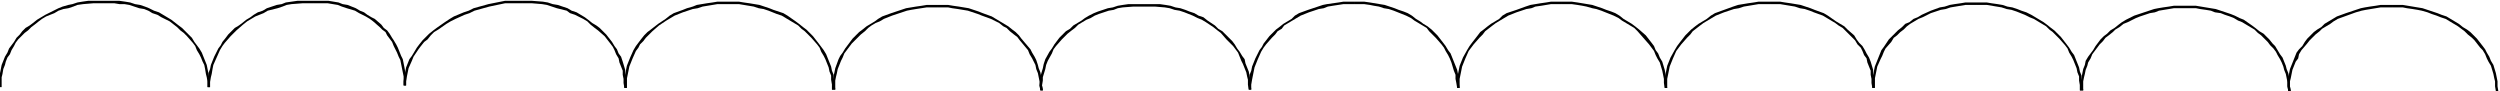 <svg xmlns="http://www.w3.org/2000/svg" fill-rule="evenodd" height="17.901" preserveAspectRatio="none" stroke-linecap="round" viewBox="0 0 3035 111" width="490.455"><style>.brush1{fill:#000}.pen1{stroke:none}</style><path class="pen1 brush1" d="M2 106V94l1-4 1-6 2-5 1-4 2-5 3-4 2-5 3-5 2-4 3-4 4-4 4-4 4-3 4-4 4-3 5-4 4-3 5-3 10-4 5-3 6-2 6-1 6-2 5-2 7-1 12-1h13V1h-19l-7 1-6 1-6 2-5 1-7 2-5 2-6 3-10 5-5 3-5 3-5 4-4 3-5 3-4 4-3 4-4 4-3 5-3 4-3 4-2 5-3 5-2 5-2 5-1 5-1 5-1 5v12h3zM126 4h13l6 1h6l6 1 6 2 6 2 6 1 5 2 5 3 6 2 5 3 10 5 9 7 4 4 4 3 4 4 7 8 3 4 2 5 3 5 2 4 2 5 2 4 1 5 1 6 1 4 1 6v6h3v-6l-1-6-1-5-1-5-1-5-2-5-2-5-2-5-3-5-3-4-3-4-3-5-4-4-4-4-4-4-4-3-9-7-10-6-5-3-6-2-6-3-5-2-6-2-6-1-6-2-6-1-7-1h-19v3z"/><path class="pen1 brush1" d="M255 106v-6l1-6 1-4 1-6 1-5 4-9 4-9 3-5 3-4 7-8 4-4 3-3 8-7 5-4 5-3 5-3 5-2 5-2 5-3 12-3 6-2 5-2 6-1 13-1h13V1h-19l-7 1-7 1-5 2-6 1-12 4-5 3-6 2-5 3-4 3-5 3-5 4-4 3-5 3-4 4-4 4-3 4-4 5-2 4-3 4-5 10-2 5-2 5-1 5-2 5v5l-1 6v6h3zM380 4h18l6 1 6 1 5 2 6 2 10 3 5 3 4 2 4 2 5 3 4 3 8 7 3 3 4 3 2 4 3 4 3 4 2 5 4 8 2 5 2 4 2 10 2 10v12-1h3V93l-2-11-2-10-2-4-2-5-2-5-2-4-3-5-2-3-3-5-3-4-4-3-3-4-8-7-4-2-5-3-4-3-5-2-5-3-10-4-6-1-5-2-6-1-6-1h-19v3z"/><path class="pen1 brush1" d="M493 104v-5l1-6 2-10 4-9 2-5 6-9 3-4 4-5 4-3 4-5 4-4 5-3 10-7 5-3 6-3 11-5 6-2 6-3 18-5 19-4h21V1h-21l-20 4-18 5-6 3-6 2-12 5-5 3-6 4-10 7-4 3-5 4-4 4-4 4-4 5-3 4-6 10-3 4-4 10-2 10-1 7v5h3zM634 4h12l12 1 6 1 6 2 6 2 12 3 4 3 6 2 10 5 5 3 4 4 5 4 4 3 8 7 7 9 3 4 2 4 2 5 3 5 1 5 4 10v5l1 5v5l1 6h3V96l-2-6v-5l-3-10-2-6-3-4-2-5-3-4-3-5-7-9-8-8-4-3-5-3-5-4-4-3-10-6-6-2-5-3-12-4-6-1-6-2-6-1-13-1h-12v3z"/><path class="pen1 brush1" d="M761 107V96l1-5 2-10 2-5 2-5 4-9 3-4 2-4 4-4 3-4 4-4 4-4 8-7 9-6 5-3 5-3 10-4 6-2 6-2 6-1 6-2 6-1 12-2h14V2h-14l-6 1-7 1-6 1-6 1-5 2-7 2-5 2-11 4-5 3-5 4-9 6-9 7-4 3-4 4-4 5-3 4-3 4-3 5-4 9-2 5-2 5-2 10-1 6v11h3zM885 5h12l6 1 6 1 6 1 6 2 6 1 6 2 5 2 5 2 6 2 5 3 10 6 5 3 4 4 4 3 4 4 4 4 7 8 3 4 2 5 3 5 2 4 2 5 2 5 1 5 2 5v5l1 6v6h4v-1l-1-5-1-6v-6l-2-5-1-5-2-5-2-5-2-5-3-5-3-4-3-4-7-9-4-4-4-4-4-3-5-4-4-3-10-7-5-3-6-2-6-2-5-2-6-2-6-2-6-1-6-1-7-1-6-1h-12v3z"/><path class="pen1 brush1" d="M1014 109V98l1-5 1-4 1-5 4-10 2-4 2-5 3-4 3-4 3-4 4-4 7-7 5-4 4-4 4-3 5-3 5-2 5-3 10-4 12-4 6-2 5-1 6-1 13-2h13V6h-13l-6 1-7 1-6 1-6 1-6 2-12 4-11 4-5 3-4 3-5 3-5 3-5 4-4 3-8 8-3 4-3 4-3 4-3 5-3 4-2 4-4 11-1 5-1 4-1 6-1 5v6h4zM1138 9h13l5 1 7 1 6 1 6 1 6 2 6 2 5 2 11 4 10 5 5 4 4 2 4 4 5 4 4 3 3 4 10 12 2 5 3 5 2 4 2 4 1 5 2 5 1 5 1 5v5l1 6h3v-1l-1-5v-5l-1-6-1-5-2-5-1-4-2-6-2-4-3-5-2-4-11-13-3-4-4-4-4-3-5-4-5-3-5-3-10-6-11-4-5-2-6-2-6-2-6-1-6-1-7-1-6-1h-13v3z"/><path class="pen1 brush1" d="m1266 110-1-6 1-6v-4l3-10 1-5 2-5 5-9 2-5 3-4 7-8 7-7 5-4 4-3 4-4 5-3 5-3 5-2 5-3 5-2 12-4 6-1 5-2 6-1 13-1h13V5h-19l-7 1-6 1-6 2-6 1-12 4-5 2-6 3-5 3-4 3-5 3-5 3-4 4-5 3-8 8-3 4-3 4-3 5-3 4-5 9-2 6-1 5-3 10v5l-1 6 1 6h3zM1389 8h13l12 1 6 1 6 2 6 1 6 2 5 2 5 2 6 3 5 2 5 3 9 6 5 4 4 3 7 8 4 4 4 4 3 4 3 4 2 5 2 5 2 4 2 5 2 5 1 5 1 4v6l1 6h3v-1l-1-6v-5l-1-5-1-5-2-5-2-5-1-5-3-4-3-5-3-4-3-5-3-4-4-4-8-8-5-3-4-4-9-6-5-4-6-2-5-3-6-2-5-2-6-2-6-1-6-2-6-1-7-1h-19v3z"/><path class="pen1 brush1" d="M1519 109v-6l1-6 1-5 1-5 1-5 2-5 2-5 4-9 3-5 3-4 7-8 4-4 3-4 5-3 3-4 5-3 5-3 5-3 5-3 10-4 12-4 6-1 5-2 6-1 13-2h13V2h-13l-6 1-7 1-7 1-5 1-6 2-12 4-11 4-5 3-4 4-5 3-5 3-5 4-4 3-4 4-4 4-7 9-2 4-3 4-5 10-2 5-2 5-1 5-2 5v6l-1 6v6h3zM1644 5h12l7 1 5 1 6 1 6 2 6 1 6 2 5 2 10 4 6 3 4 3 5 3 5 3 5 3 3 4 8 8 7 8 3 4 2 4 3 5 2 4 2 5 3 10 2 5v5l1 5 1 6h3l-1-6-1-5v-6l-1-5-4-10-2-5-2-5-3-4-3-5-3-4-7-9-7-7-5-4-5-3-4-3-5-3-5-4-5-3-5-2-6-2-5-2-6-2-6-2-6-1-6-1-6-1-7-1h-12v3z"/><path class="pen1 brush1" d="M1772 107V96l1-5 2-10 4-10 4-9 3-4 3-4 7-8 4-4 3-4 9-7 4-3 5-3 5-3 5-3 10-4 12-4 6-1 5-2 7-1 12-2h13V2h-13l-6 1-7 1-6 1-6 1-6 2-11 4-12 4-5 3-4 4-5 3-5 3-4 3-5 4-4 3-3 4-7 9-3 4-3 5-5 9-4 10-2 10-1 6v11h3zM1896 5h12l7 1 6 1 5 1 7 2 5 1 6 2 5 2 10 4 6 3 4 3 5 3 5 3 5 3 4 4 7 8 7 8 3 4 3 4 2 5 2 4 3 5 3 10 1 5 1 5v5l1 6h3l-1-6v-5l-1-6-1-5-3-10-3-5-2-5-3-4-2-5-3-4-7-9-8-7-5-4-4-3-5-3-5-3-5-4-5-3-5-2-6-2-5-2-6-2-6-2-6-1-6-1-6-1-7-1h-12v3z"/><path class="pen1 brush1" d="M2024 107V96l1-5 2-10 4-10 4-9 3-4 3-4 7-8 4-4 3-4 9-7 4-3 5-3 5-3 5-3 10-4 12-4 6-1 6-2 6-1 12-2h14V2h-14l-6 1-7 1-6 1-6 1-6 2-11 4-11 4-5 3-5 4-5 3-5 3-4 3-5 4-3 3-4 4-7 9-3 4-3 5-5 9-4 10-2 10-1 6v11h3zM2149 5h12l6 1 6 1 6 1 6 2 6 1 6 2 5 2 11 4 5 3 10 6 4 3 5 3 4 4 8 8 3 3 3 5 4 4 2 4 2 5 3 4 1 5 4 10v5l1 5v5l1 6h3V96l-2-6v-5l-3-10-2-5-3-5-2-4-3-5-4-4-3-4-3-5-8-7-4-4-5-3-5-3-10-7-5-3-11-4-5-2-6-2-6-2-6-1-6-1-7-1-6-1h-12v3z"/><path class="pen1 brush1" d="M2276 107V96l1-5 2-10 4-9 2-4 2-5 2-4 7-8 3-5 4-3 4-4 4-3 4-4 4-3 5-3 5-3 5-2 10-5 12-4 6-1 6-2 6-1 12-2h14V3h-14l-6 1-7 1-6 1-6 2-6 1-11 4-11 5-5 3-5 2-5 4-5 2-4 4-5 4-3 3-4 4-4 4-6 9-3 4-2 5-2 5-2 5-2 5-2 10-1 5v11h3zM2400 6h12l6 1 6 1 6 1 6 2 6 1 6 2 5 2 5 2 6 3 5 2 10 6 5 3 4 4 4 3 4 4 4 4 7 8 3 4 2 5 3 5 2 4 2 5 2 5 1 5 2 5v5l1 6v6h4v-1l-1-5-1-6v-6l-2-5-1-5-2-5-2-5-2-5-3-4-3-5-3-4-7-9-4-4-4-4-4-3-5-4-4-3-10-6-5-3-6-3-6-2-5-2-6-2-6-1-6-2-6-1-7-1-6-1h-12v3z"/><path class="pen1 brush1" d="M2529 110V99l1-5 1-4 1-5 2-5 1-4 3-5 2-5 3-4 3-4 3-4 4-4 3-4 4-3 5-4 3-3 5-3 5-4 5-2 10-5 5-2 6-2 6-2 6-1 5-2 6-1 12-2h14V7h-14l-6 1-7 1-6 1-5 1-6 2-6 2-6 2-6 2-10 5-5 3-4 3-5 4-5 3-4 4-4 3-4 4-3 4-3 4-3 5-3 4-3 4-3 5-1 5-2 5-1 5-1 5-1 5-1 5v6h4zm124-100h13l5 1 7 1 6 1 5 2 7 1 5 2 6 2 5 2 5 3 5 2 10 6 5 3 4 4 4 3 8 8 3 4 4 4 3 4 2 4 3 5 2 4 2 5 1 4 2 5 1 5 1 5v5l1 6h3l-1-6v-5l-1-6-1-5-2-5-1-4-2-5-2-5-3-4-3-5-3-5-3-3-4-5-7-7-5-3-5-4-4-3-10-7-5-2-6-3-5-2-6-2-6-2-6-2-6-1-6-1-6-1-6-1h-13v3z"/><path class="pen1 brush1" d="m2781 111-1-6v-6l1-4 2-10 4-10 3-4 1-5 3-5 6-7 4-5 3-3 4-4 5-4 3-3 5-3 5-3 4-3 5-3 11-4 11-4 7-2 5-1 6-1 12-2h14V6h-14l-6 1-7 1-6 1-5 1-6 2-12 4-11 4-5 3-5 3-5 3-4 4-5 3-4 3-4 4-4 4-3 4-3 5-4 4-3 4-2 5-2 5-4 10-2 10-1 5v6l1 6h3zM2904 9h13l5 1 7 1 6 1 5 1 7 2 5 2 6 2 5 2 6 2 5 3 10 6 4 3 4 3 4 4 5 4 3 3 7 9 3 3 3 5 2 5 2 4 3 5 3 10 1 5 1 4v6l1 6h3l-1-6v-6l-1-5-1-5-3-10-3-5-2-5-3-5-2-4-3-4-7-9-4-4-4-4-4-3-5-3-5-4-10-6-5-3-6-2-5-2-6-2-6-2-6-2-6-1-6-1-6-1-6-1h-13v3z"/></svg>
